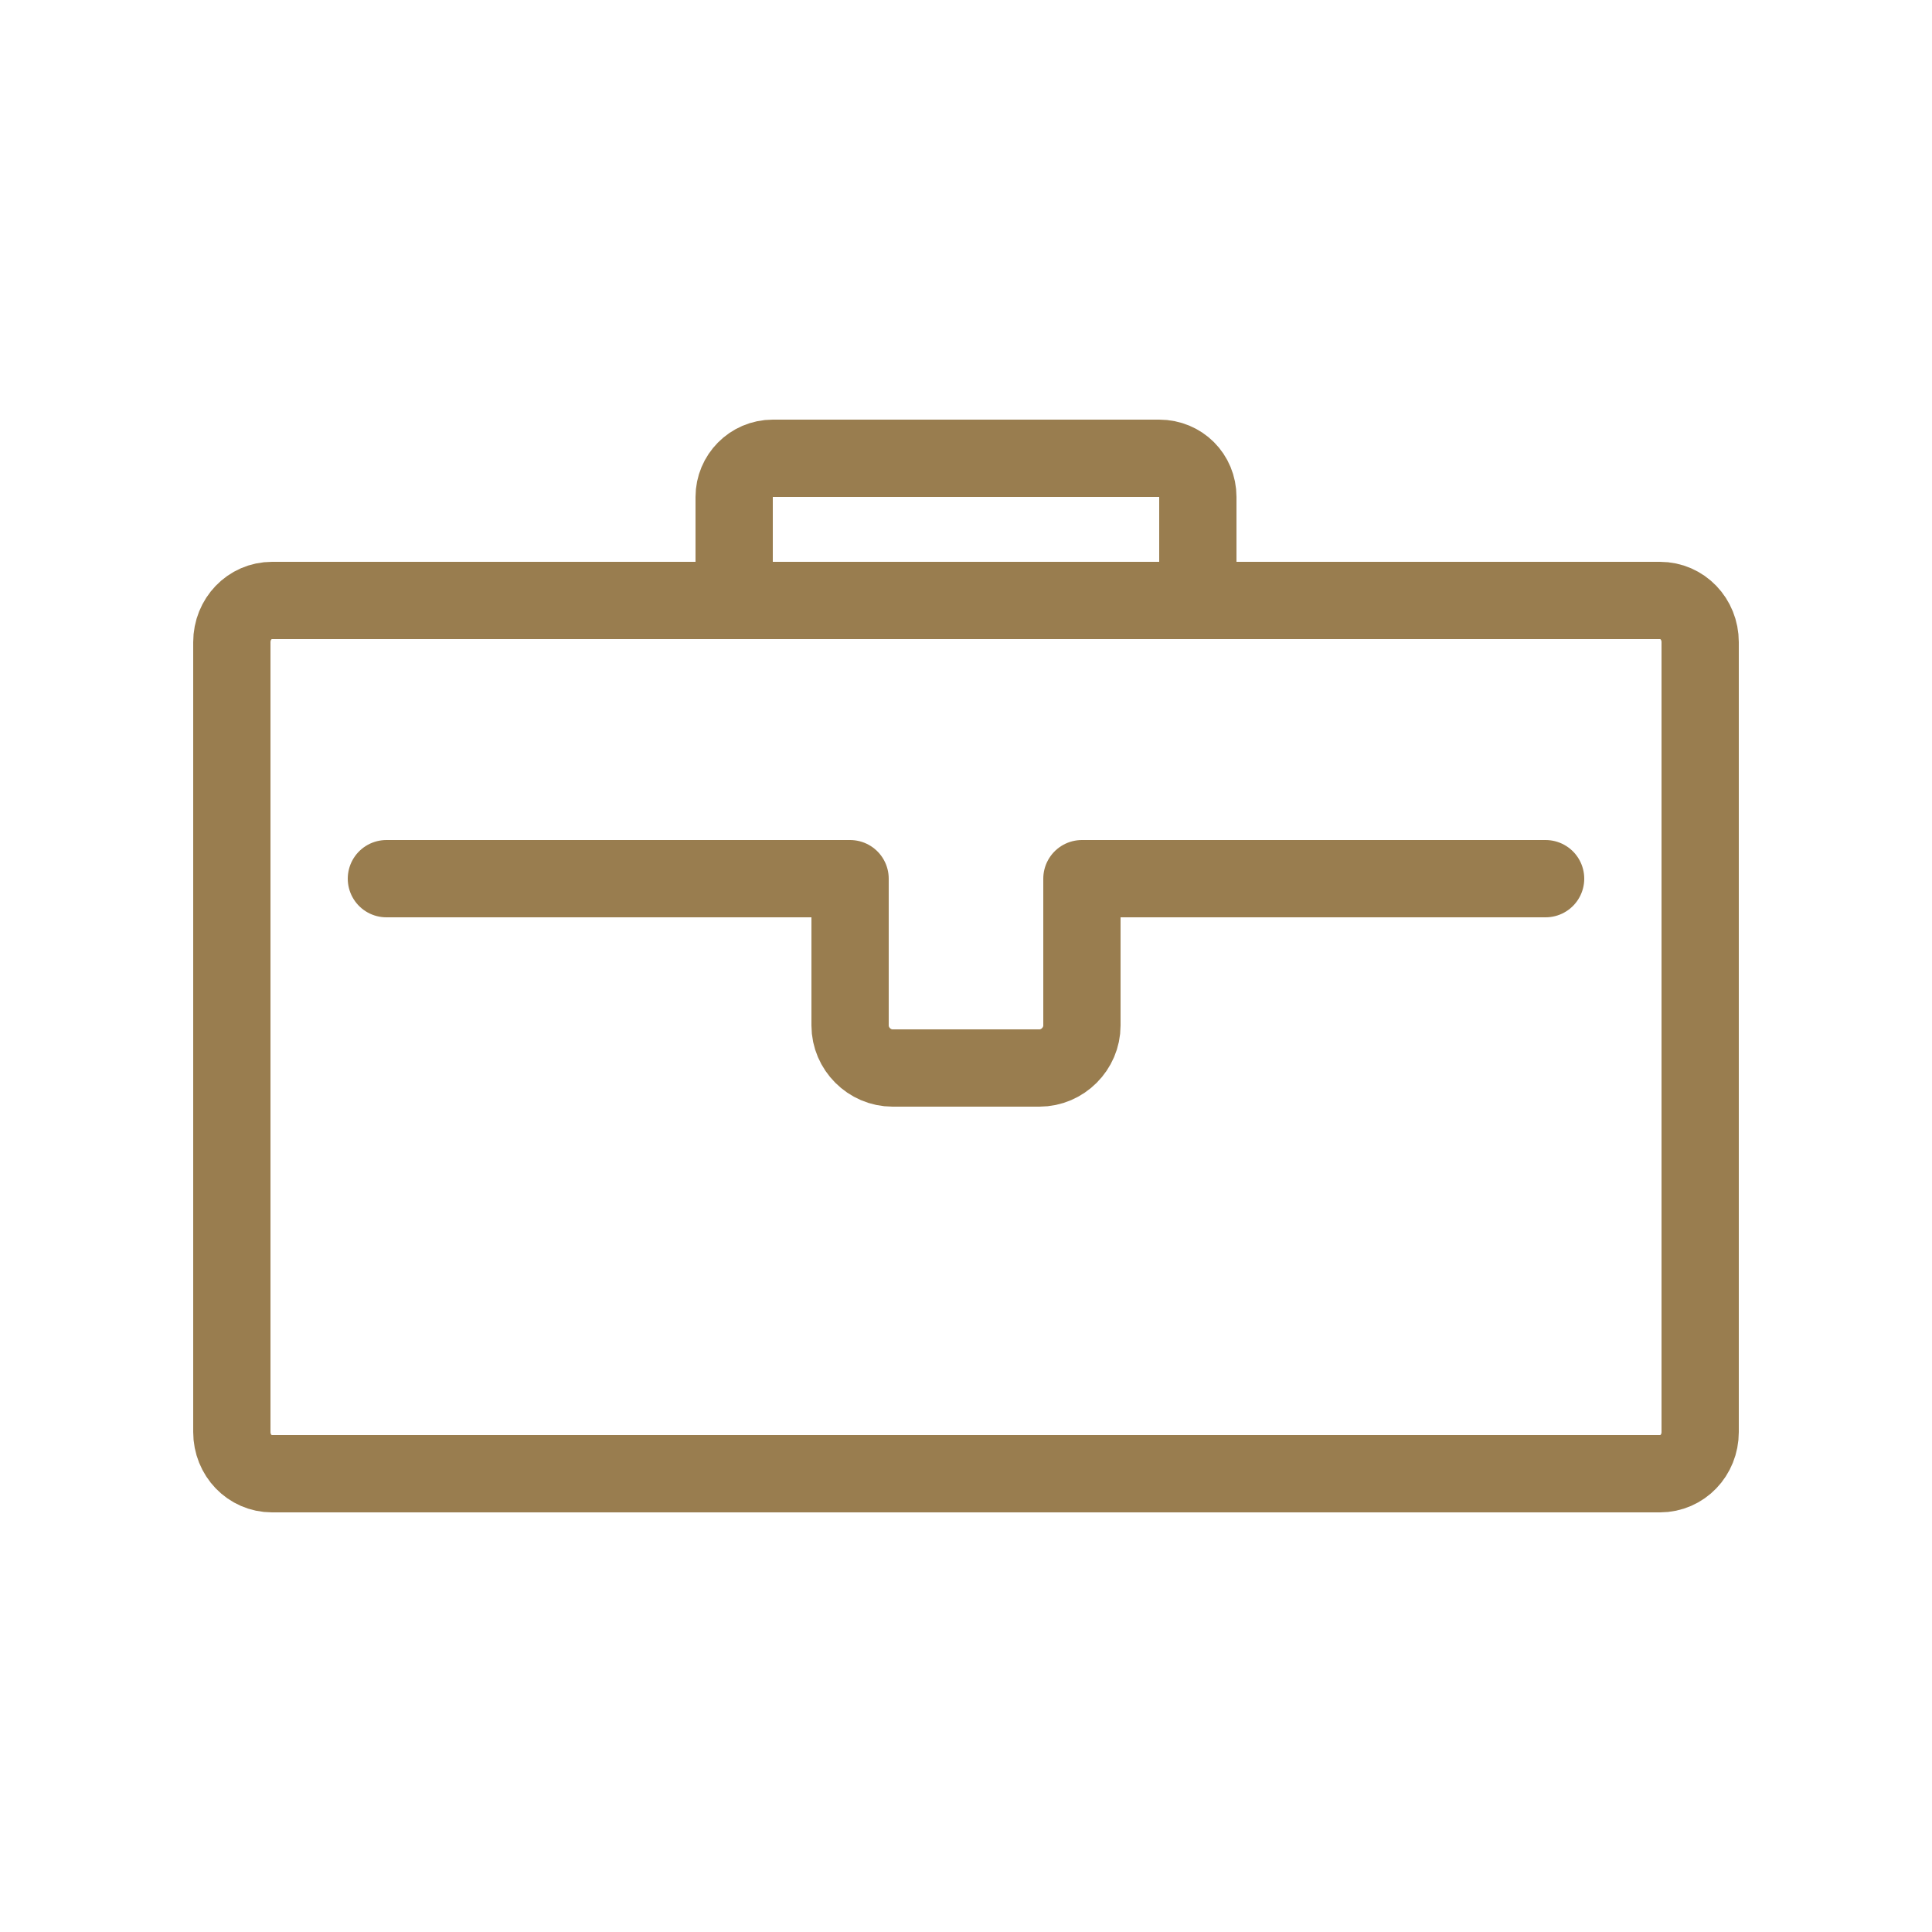 <!DOCTYPE svg PUBLIC "-//W3C//DTD SVG 1.1//EN" "http://www.w3.org/Graphics/SVG/1.1/DTD/svg11.dtd">
<!-- Uploaded to: SVG Repo, www.svgrepo.com, Transformed by: SVG Repo Mixer Tools -->
<svg width="800px" height="800px" viewBox="-0.5 0 25 25" fill="none" xmlns="http://www.w3.org/2000/svg">
<g id="SVGRepo_bgCarrier" stroke-width="0"/>
<g id="SVGRepo_tracerCarrier" stroke-linecap="round" stroke-linejoin="round"/>
<g id="SVGRepo_iconCarrier"> <path d="M20.98 7.77C21.27 7.77 21.5 8.01 21.5 8.31V18.53C21.5 18.83 21.27 19.07 20.98 19.07H3.02C2.73 19.07 2.5 18.83 2.5 18.53V8.31C2.5 8.01 2.73 7.77 3.02 7.77H20.98Z" stroke="#997d4f" stroke-miterlimit="10" stroke-linecap="round" stroke-linejoin="round"/> <path d="M9 7.77V6.43C9 6.16 9.22 5.93 9.5 5.93H14.5C14.78 5.93 15 6.15 15 6.43V7.77" stroke="#997d4f" stroke-miterlimit="10" stroke-linecap="round" stroke-linejoin="round"/> <path d="M19.5 11.37H13.5V13.27C13.5 13.57 13.25 13.82 12.95 13.82H11.05C10.75 13.82 10.5 13.57 10.5 13.27V11.37H4.5" stroke="#997d4f" stroke-miterlimit="10" stroke-linecap="round" stroke-linejoin="round"/> </g>
</svg>